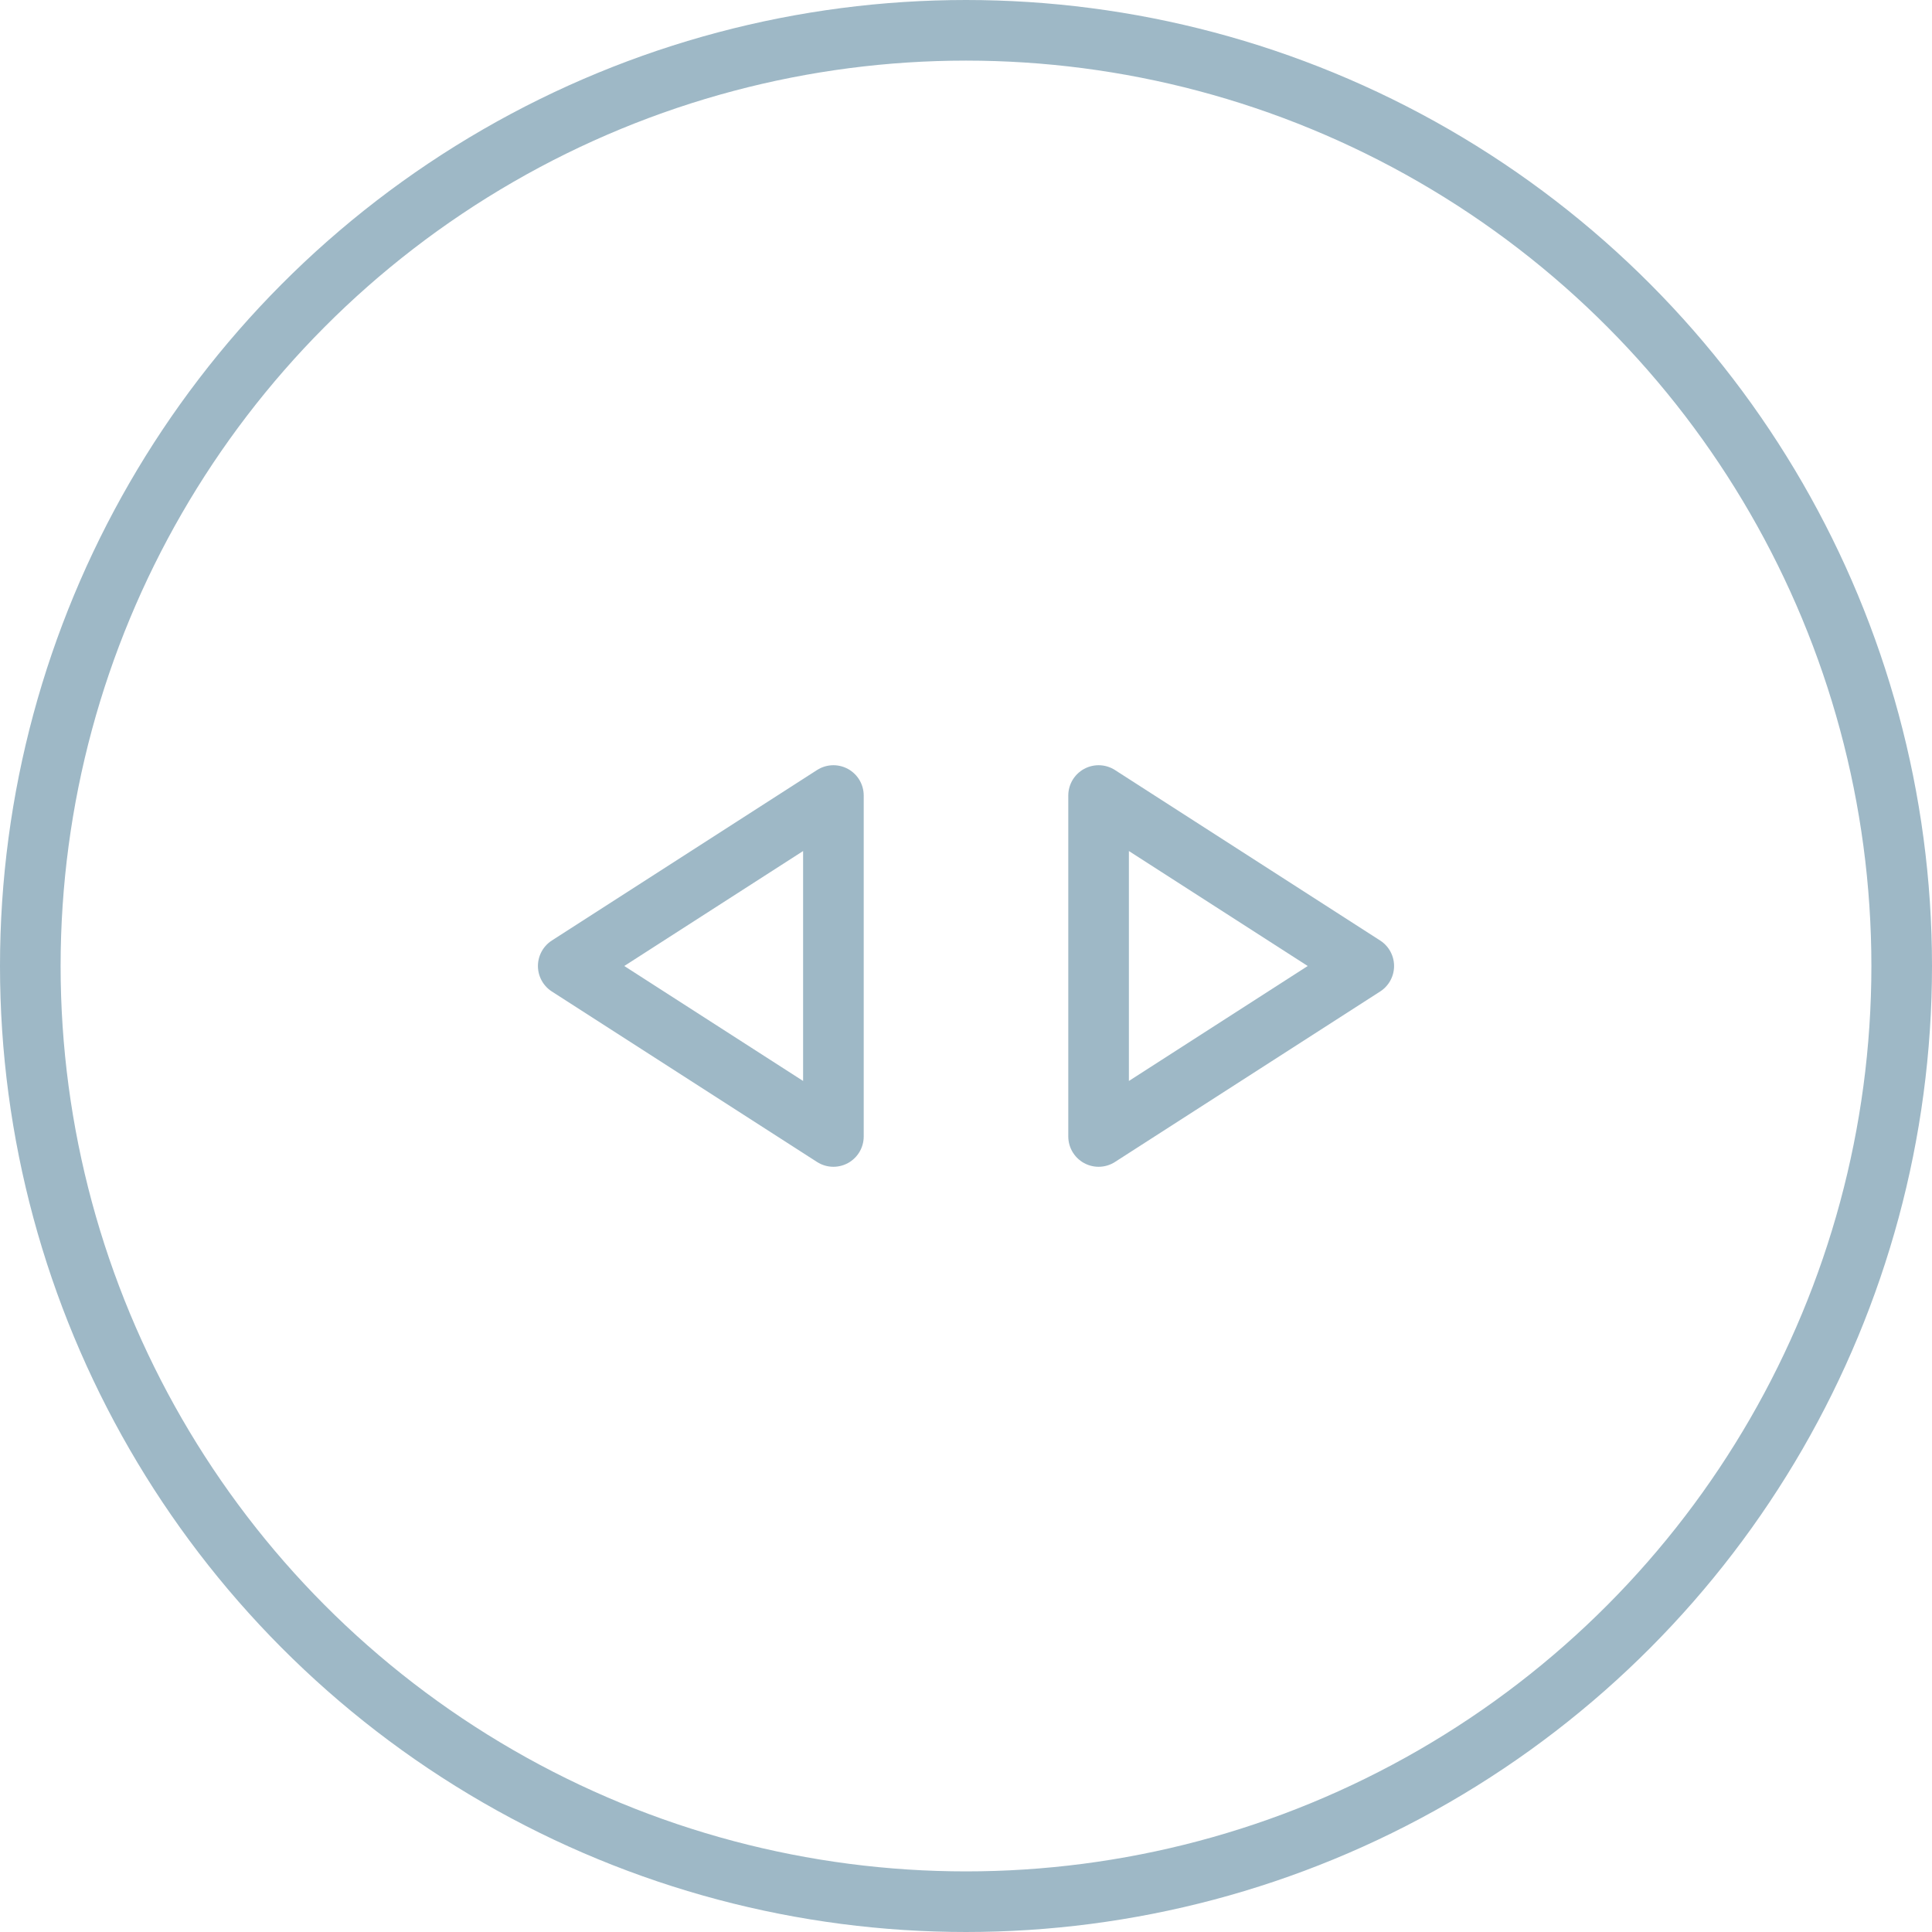 <svg width="51" height="51" viewBox="0 0 51 51" fill="none" xmlns="http://www.w3.org/2000/svg">
<circle cx="25.5" cy="25.5" r="24.7" stroke="#9EB8C6" stroke-width="1.6"/>
<path fill-rule="evenodd" clip-rule="evenodd" d="M29 21L36 25.5L29 30V21V21Z" stroke="#9EB8C6" stroke-width="1.6" stroke-linecap="round" stroke-linejoin="round"/>
<path fill-rule="evenodd" clip-rule="evenodd" d="M22 21L15 25.5L22 30V21V21Z" stroke="#9EB8C6" stroke-width="1.6" stroke-linecap="round" stroke-linejoin="round"/>
</svg>
